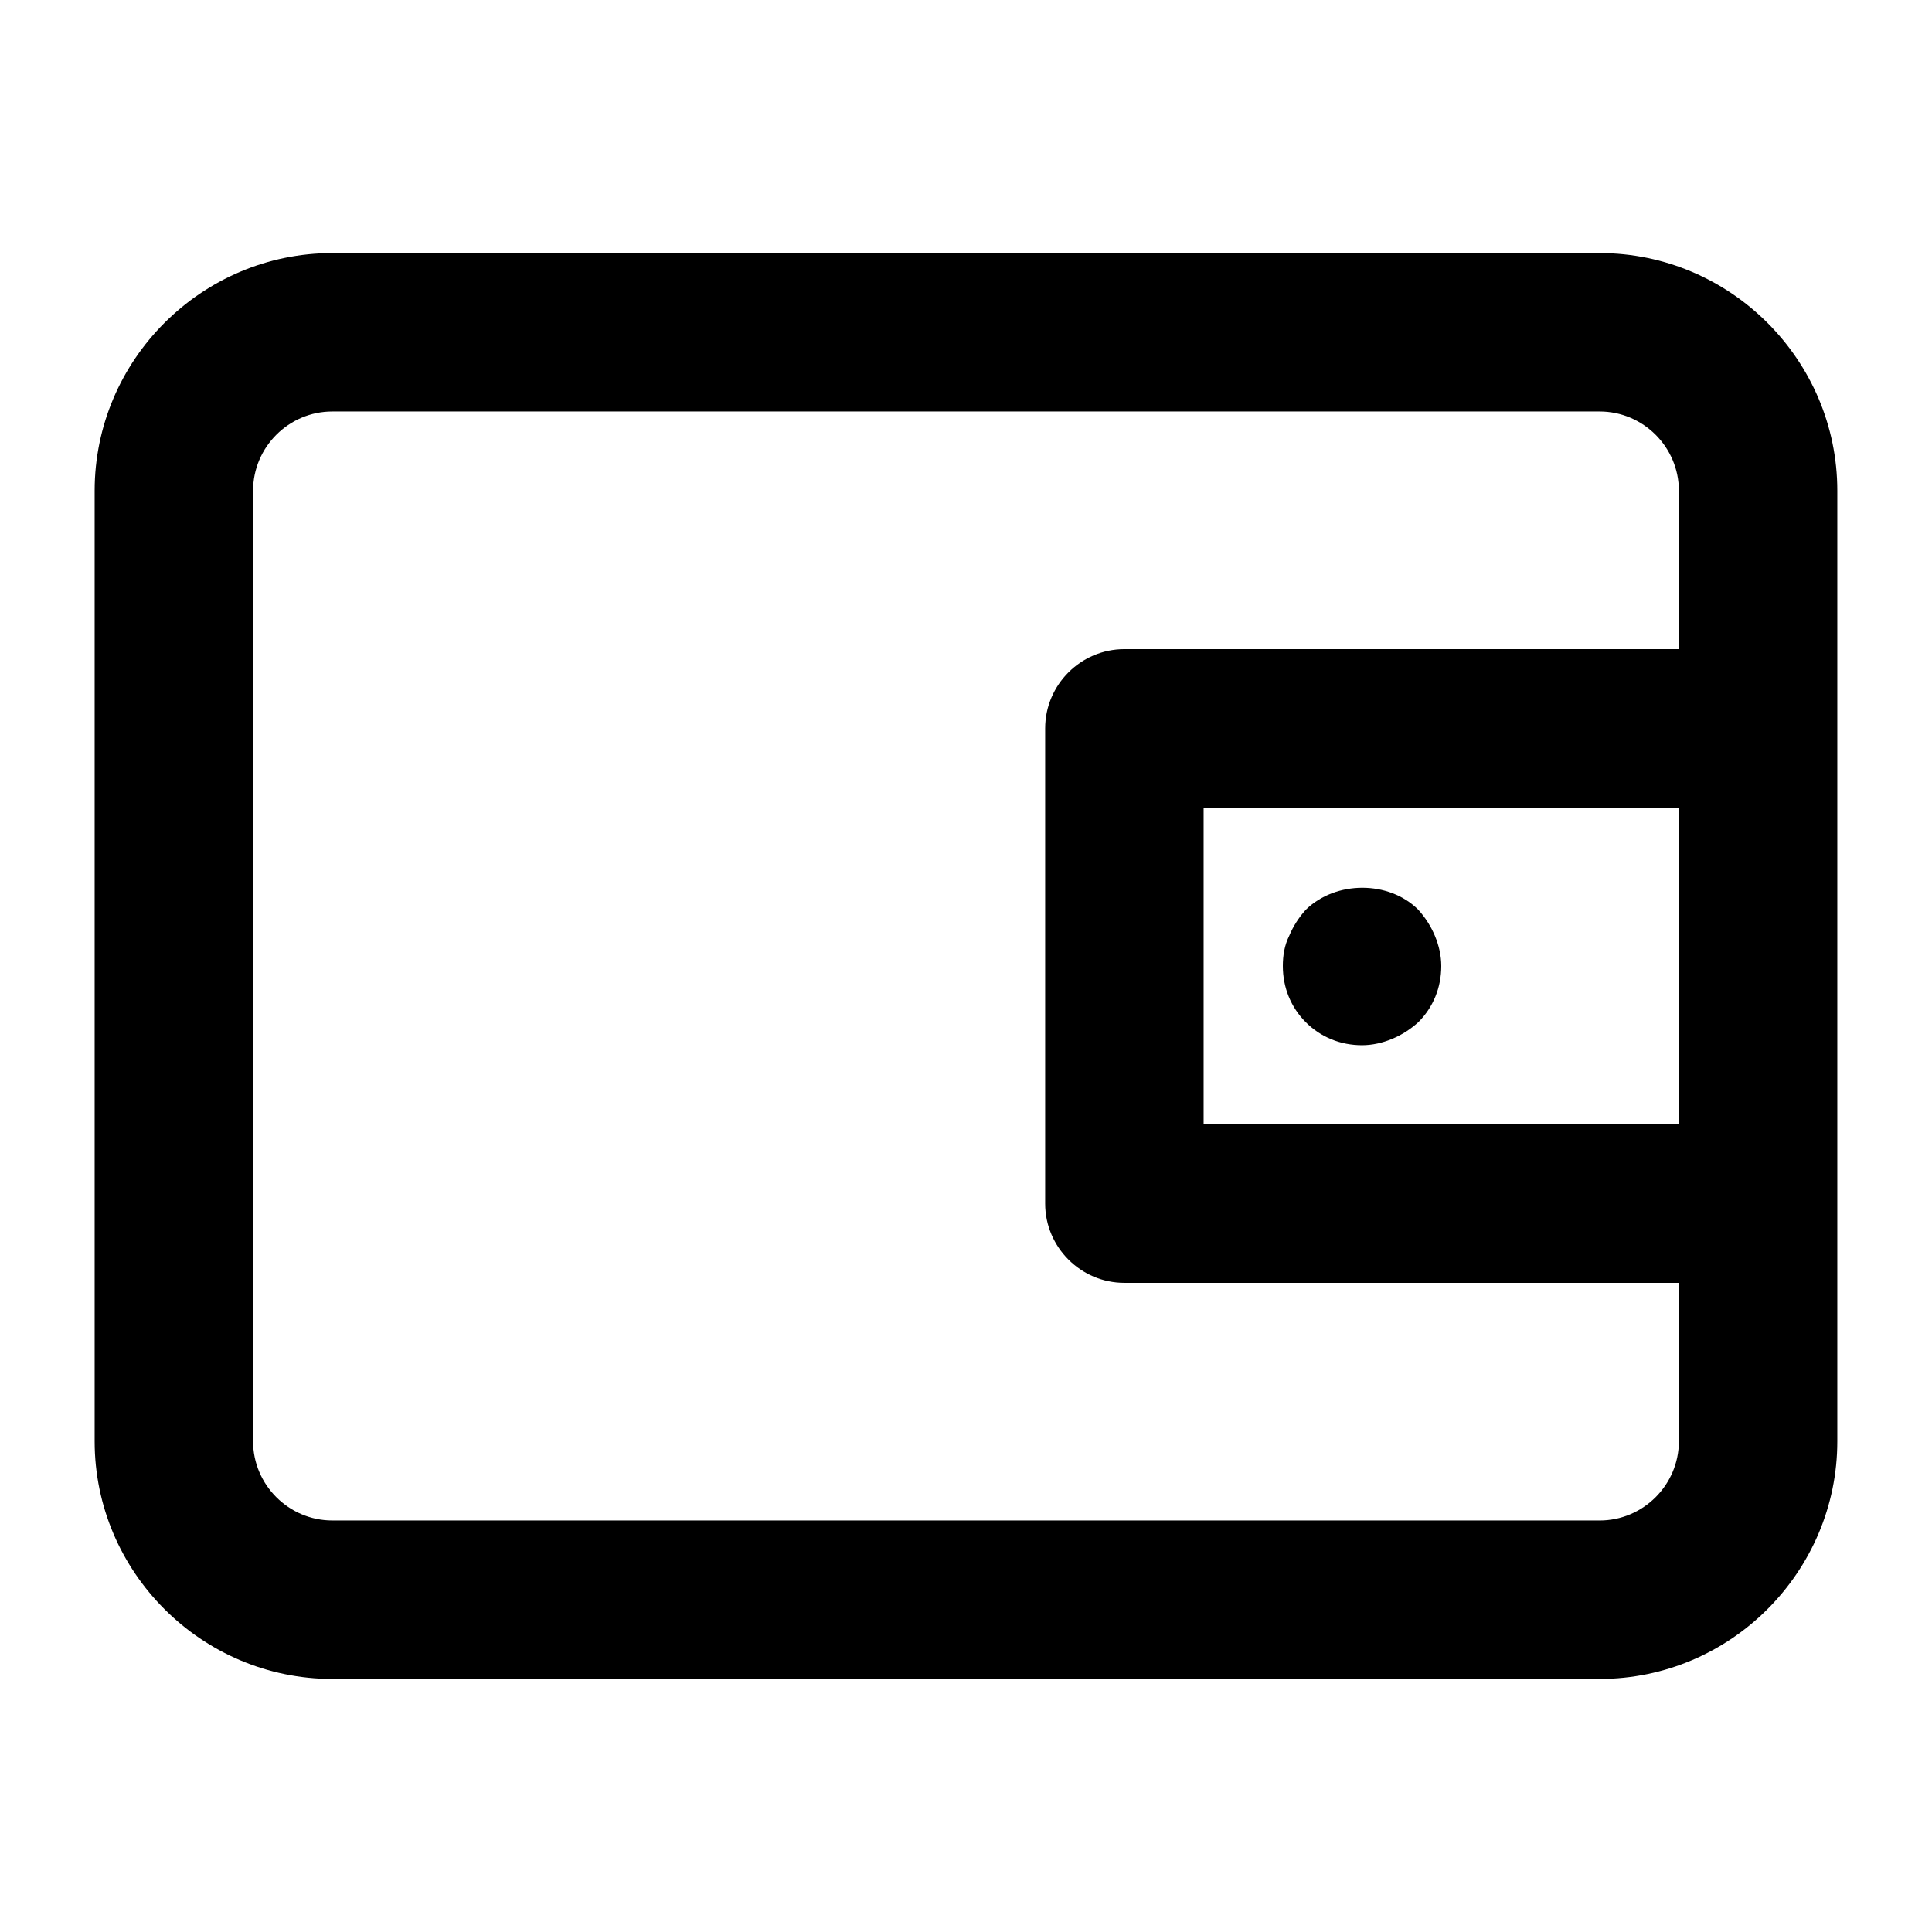 <?xml version="1.0" encoding="UTF-8"?>
<!-- Uploaded to: SVG Repo, www.svgrepo.com, Generator: SVG Repo Mixer Tools -->
<svg fill="#000000" width="800px" height="800px" version="1.1" viewBox="144 144 512 512" xmlns="http://www.w3.org/2000/svg">
 <g>
  <path d="m567.93 211.07h-335.87c-34.637 0-62.977 28.34-62.977 62.977v251.91c0 34.637 28.34 62.977 62.977 62.977h335.87c34.637 0 62.977-28.34 62.977-62.977v-251.91c0-34.637-28.34-62.977-62.977-62.977zm20.992 230.91h-125.95v-83.969h125.95zm0-125.95h-146.95c-11.547 0-20.992 9.445-20.992 20.992v125.95c0 11.547 9.445 20.992 20.992 20.992h146.95v41.984c0 11.547-9.445 20.992-20.992 20.992l-335.87-0.004c-11.547 0-20.992-9.445-20.992-20.992v-251.9c0-11.547 9.445-20.992 20.992-20.992h335.87c11.547 0 20.992 9.445 20.992 20.992z"/>
  <path d="m504.96 420.99c2.731 0 5.457-0.629 7.977-1.68 2.519-1.051 4.828-2.519 6.926-4.41 3.992-3.988 6.09-9.234 6.09-14.902 0-2.731-0.629-5.457-1.68-7.977-1.051-2.519-2.519-4.828-4.41-6.926-7.766-7.766-21.832-7.766-29.809 0-1.891 2.098-3.359 4.41-4.41 6.926-1.254 2.516-1.676 5.246-1.676 7.977 0 5.668 2.098 10.914 6.086 14.906 3.992 3.984 9.238 6.086 14.906 6.086z"/>
 </g>
</svg>